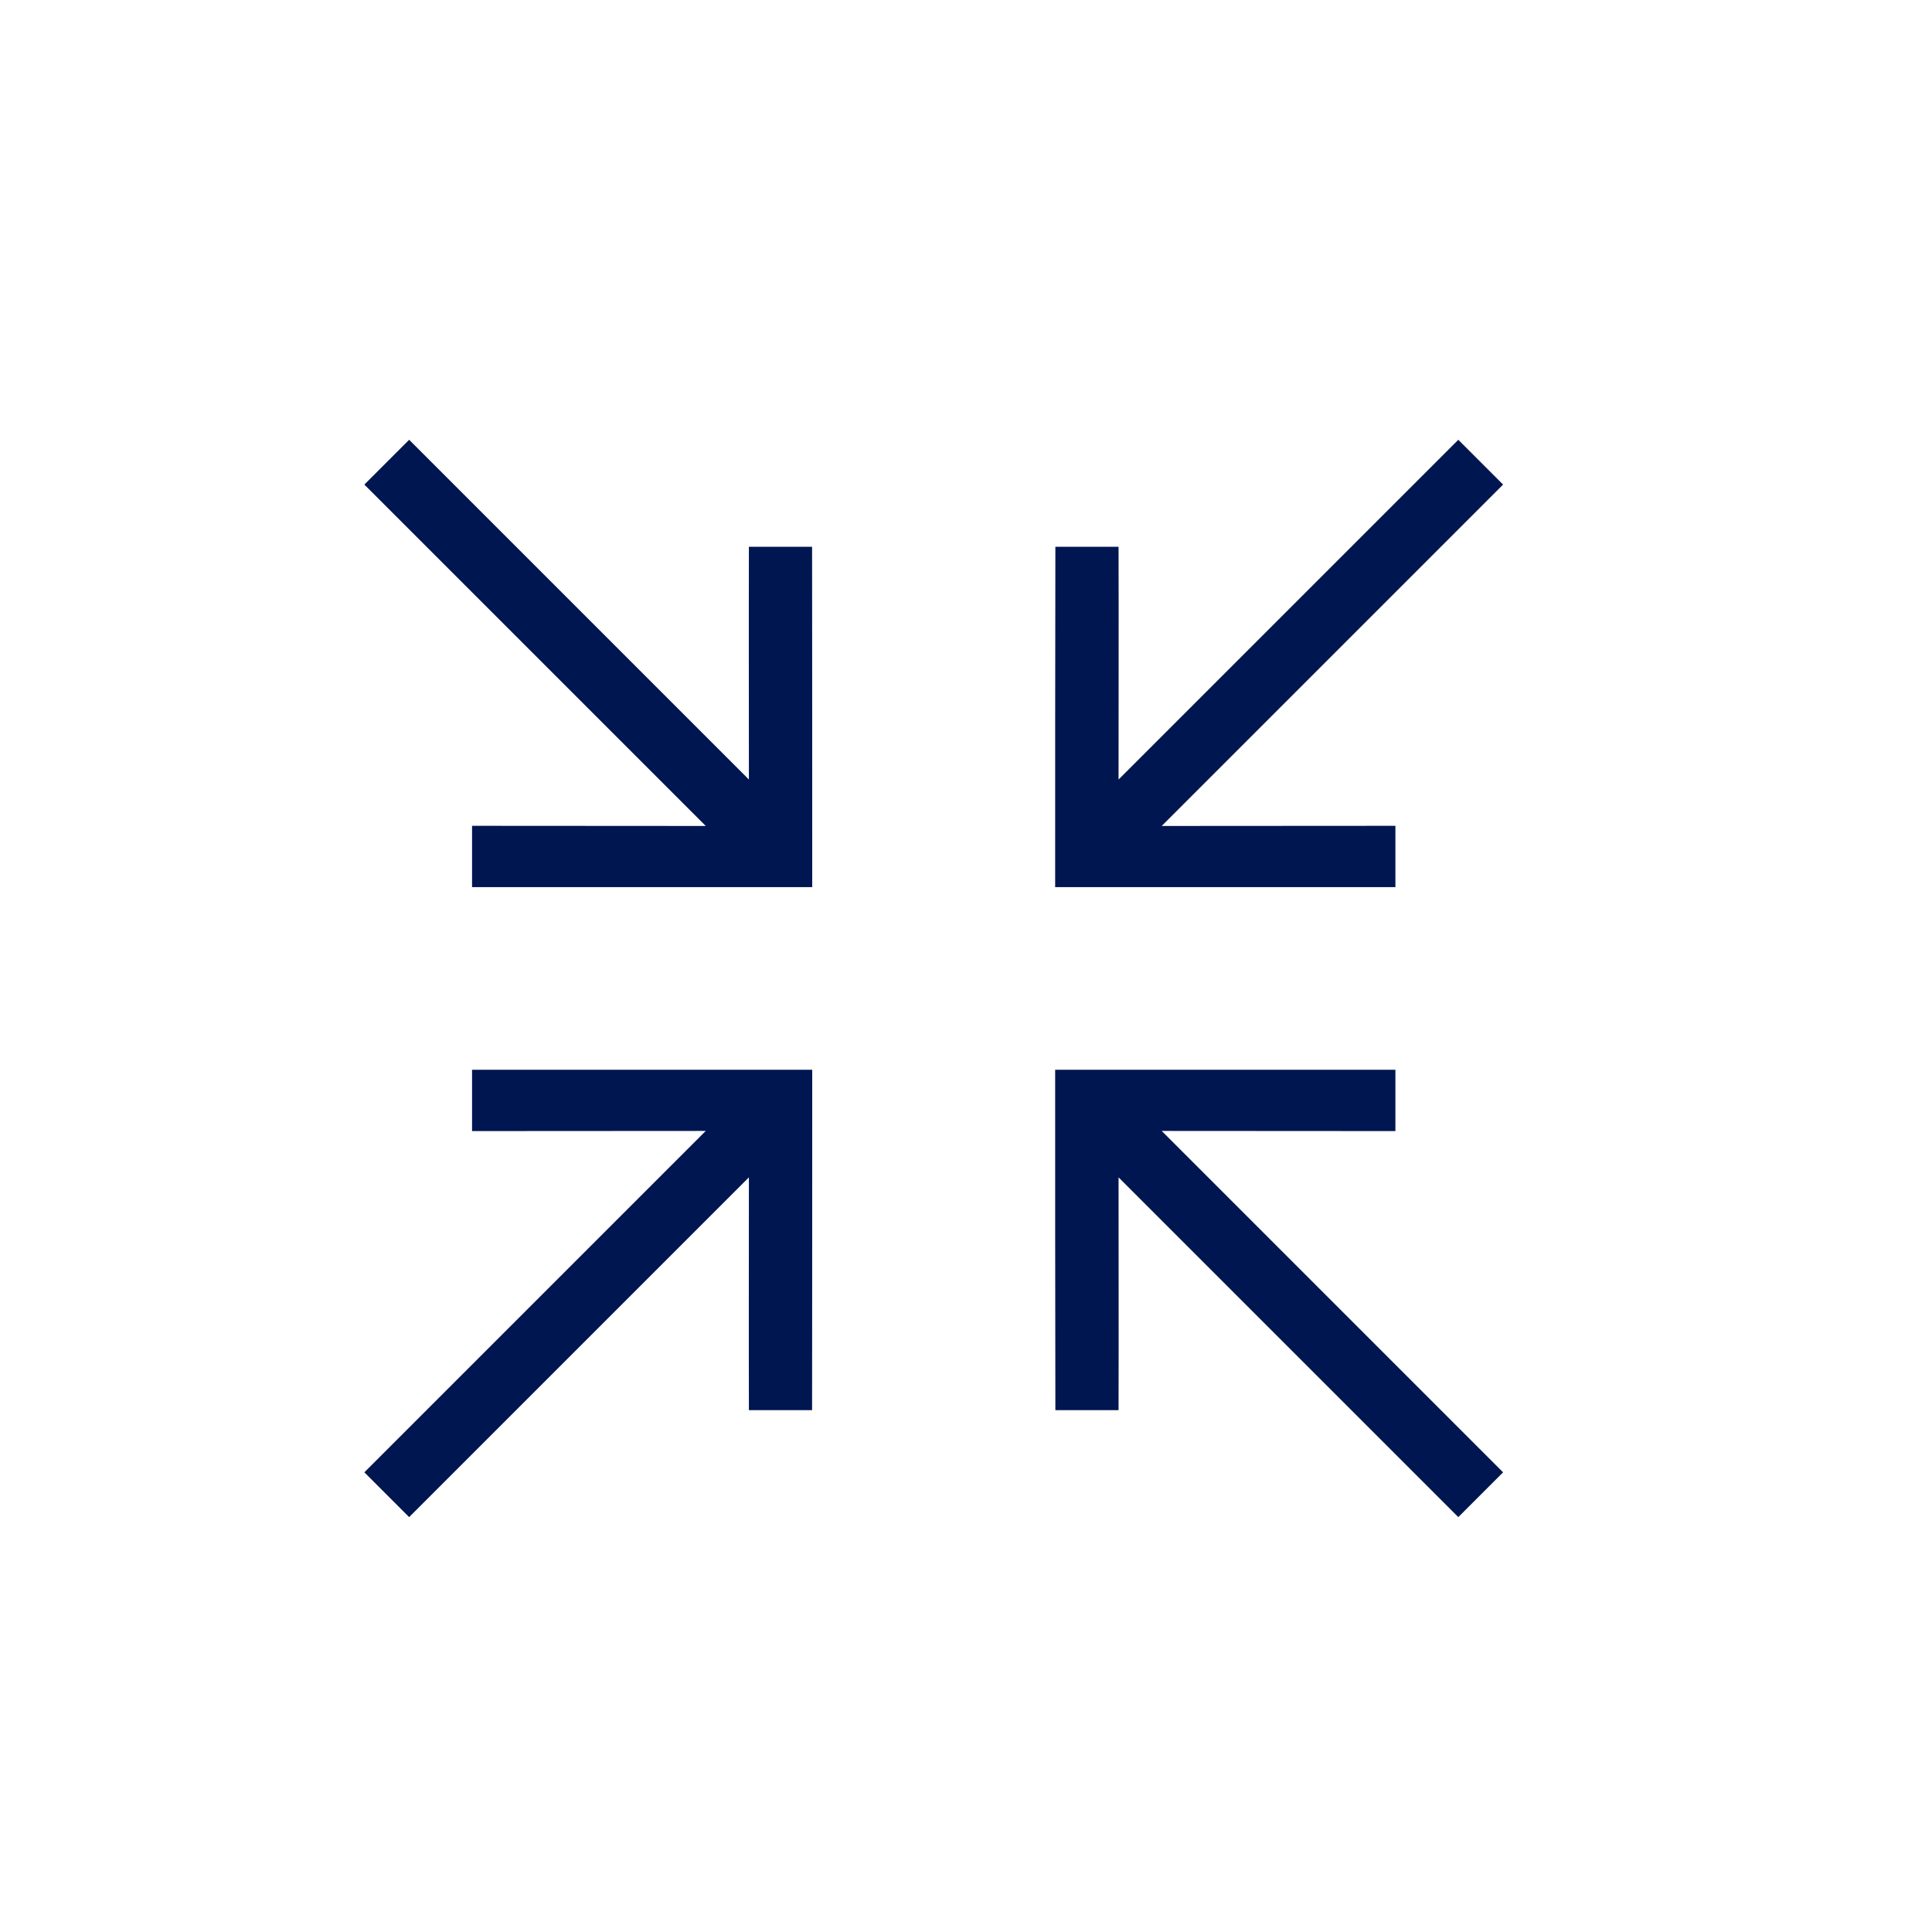 <svg width="27" height="27" viewBox="0 0 27 27" fill="none" xmlns="http://www.w3.org/2000/svg">
<path d="M11.351 12.398C9.767 12.398 8.177 12.398 6.597 12.398C6.597 12.123 6.597 11.832 6.597 11.541C7.667 11.541 8.746 11.543 9.863 11.543C7.922 9.603 7.014 8.695 5.092 6.772C5.305 6.559 5.507 6.357 5.718 6.146C7.635 8.063 8.543 8.971 10.466 10.894C10.466 9.798 10.463 8.714 10.466 7.641C10.788 7.641 11.073 7.641 11.349 7.641C11.351 9.218 11.351 10.808 11.351 12.398Z" fill="#001651"/>
<path d="M14.746 12.398C16.331 12.398 17.921 12.398 19.501 12.398C19.501 12.123 19.501 11.832 19.501 11.541C18.43 11.541 17.352 11.543 16.235 11.543C18.176 9.603 19.084 8.695 21.006 6.772C20.793 6.559 20.59 6.357 20.38 6.146C18.463 8.063 17.555 8.971 15.632 10.894C15.632 9.798 15.635 8.714 15.632 7.641C15.31 7.641 15.024 7.641 14.749 7.641C14.746 9.218 14.746 10.808 14.746 12.398Z" fill="#001651"/>
<path d="M14.746 14.95C16.331 14.95 17.921 14.95 19.501 14.95C19.501 15.225 19.501 15.516 19.501 15.807C18.43 15.807 17.352 15.805 16.235 15.805C18.176 17.745 19.084 18.653 21.006 20.576C20.793 20.789 20.59 20.991 20.38 21.202C18.463 19.285 17.555 18.377 15.632 16.454C15.632 17.55 15.635 18.634 15.632 19.707C15.31 19.707 15.024 19.707 14.749 19.707C14.746 18.13 14.746 16.54 14.746 14.95Z" fill="#001651"/>
<path d="M11.351 14.95C9.767 14.95 8.177 14.95 6.597 14.95C6.597 15.226 6.597 15.517 6.597 15.807C7.667 15.807 8.746 15.805 9.863 15.805C7.922 17.746 7.014 18.654 5.092 20.576C5.305 20.789 5.507 20.992 5.718 21.202C7.635 19.285 8.543 18.377 10.466 16.454C10.466 17.551 10.463 18.634 10.466 19.707C10.788 19.707 11.073 19.707 11.349 19.707C11.351 18.13 11.351 16.54 11.351 14.95Z" fill="#001651"/>
</svg>

